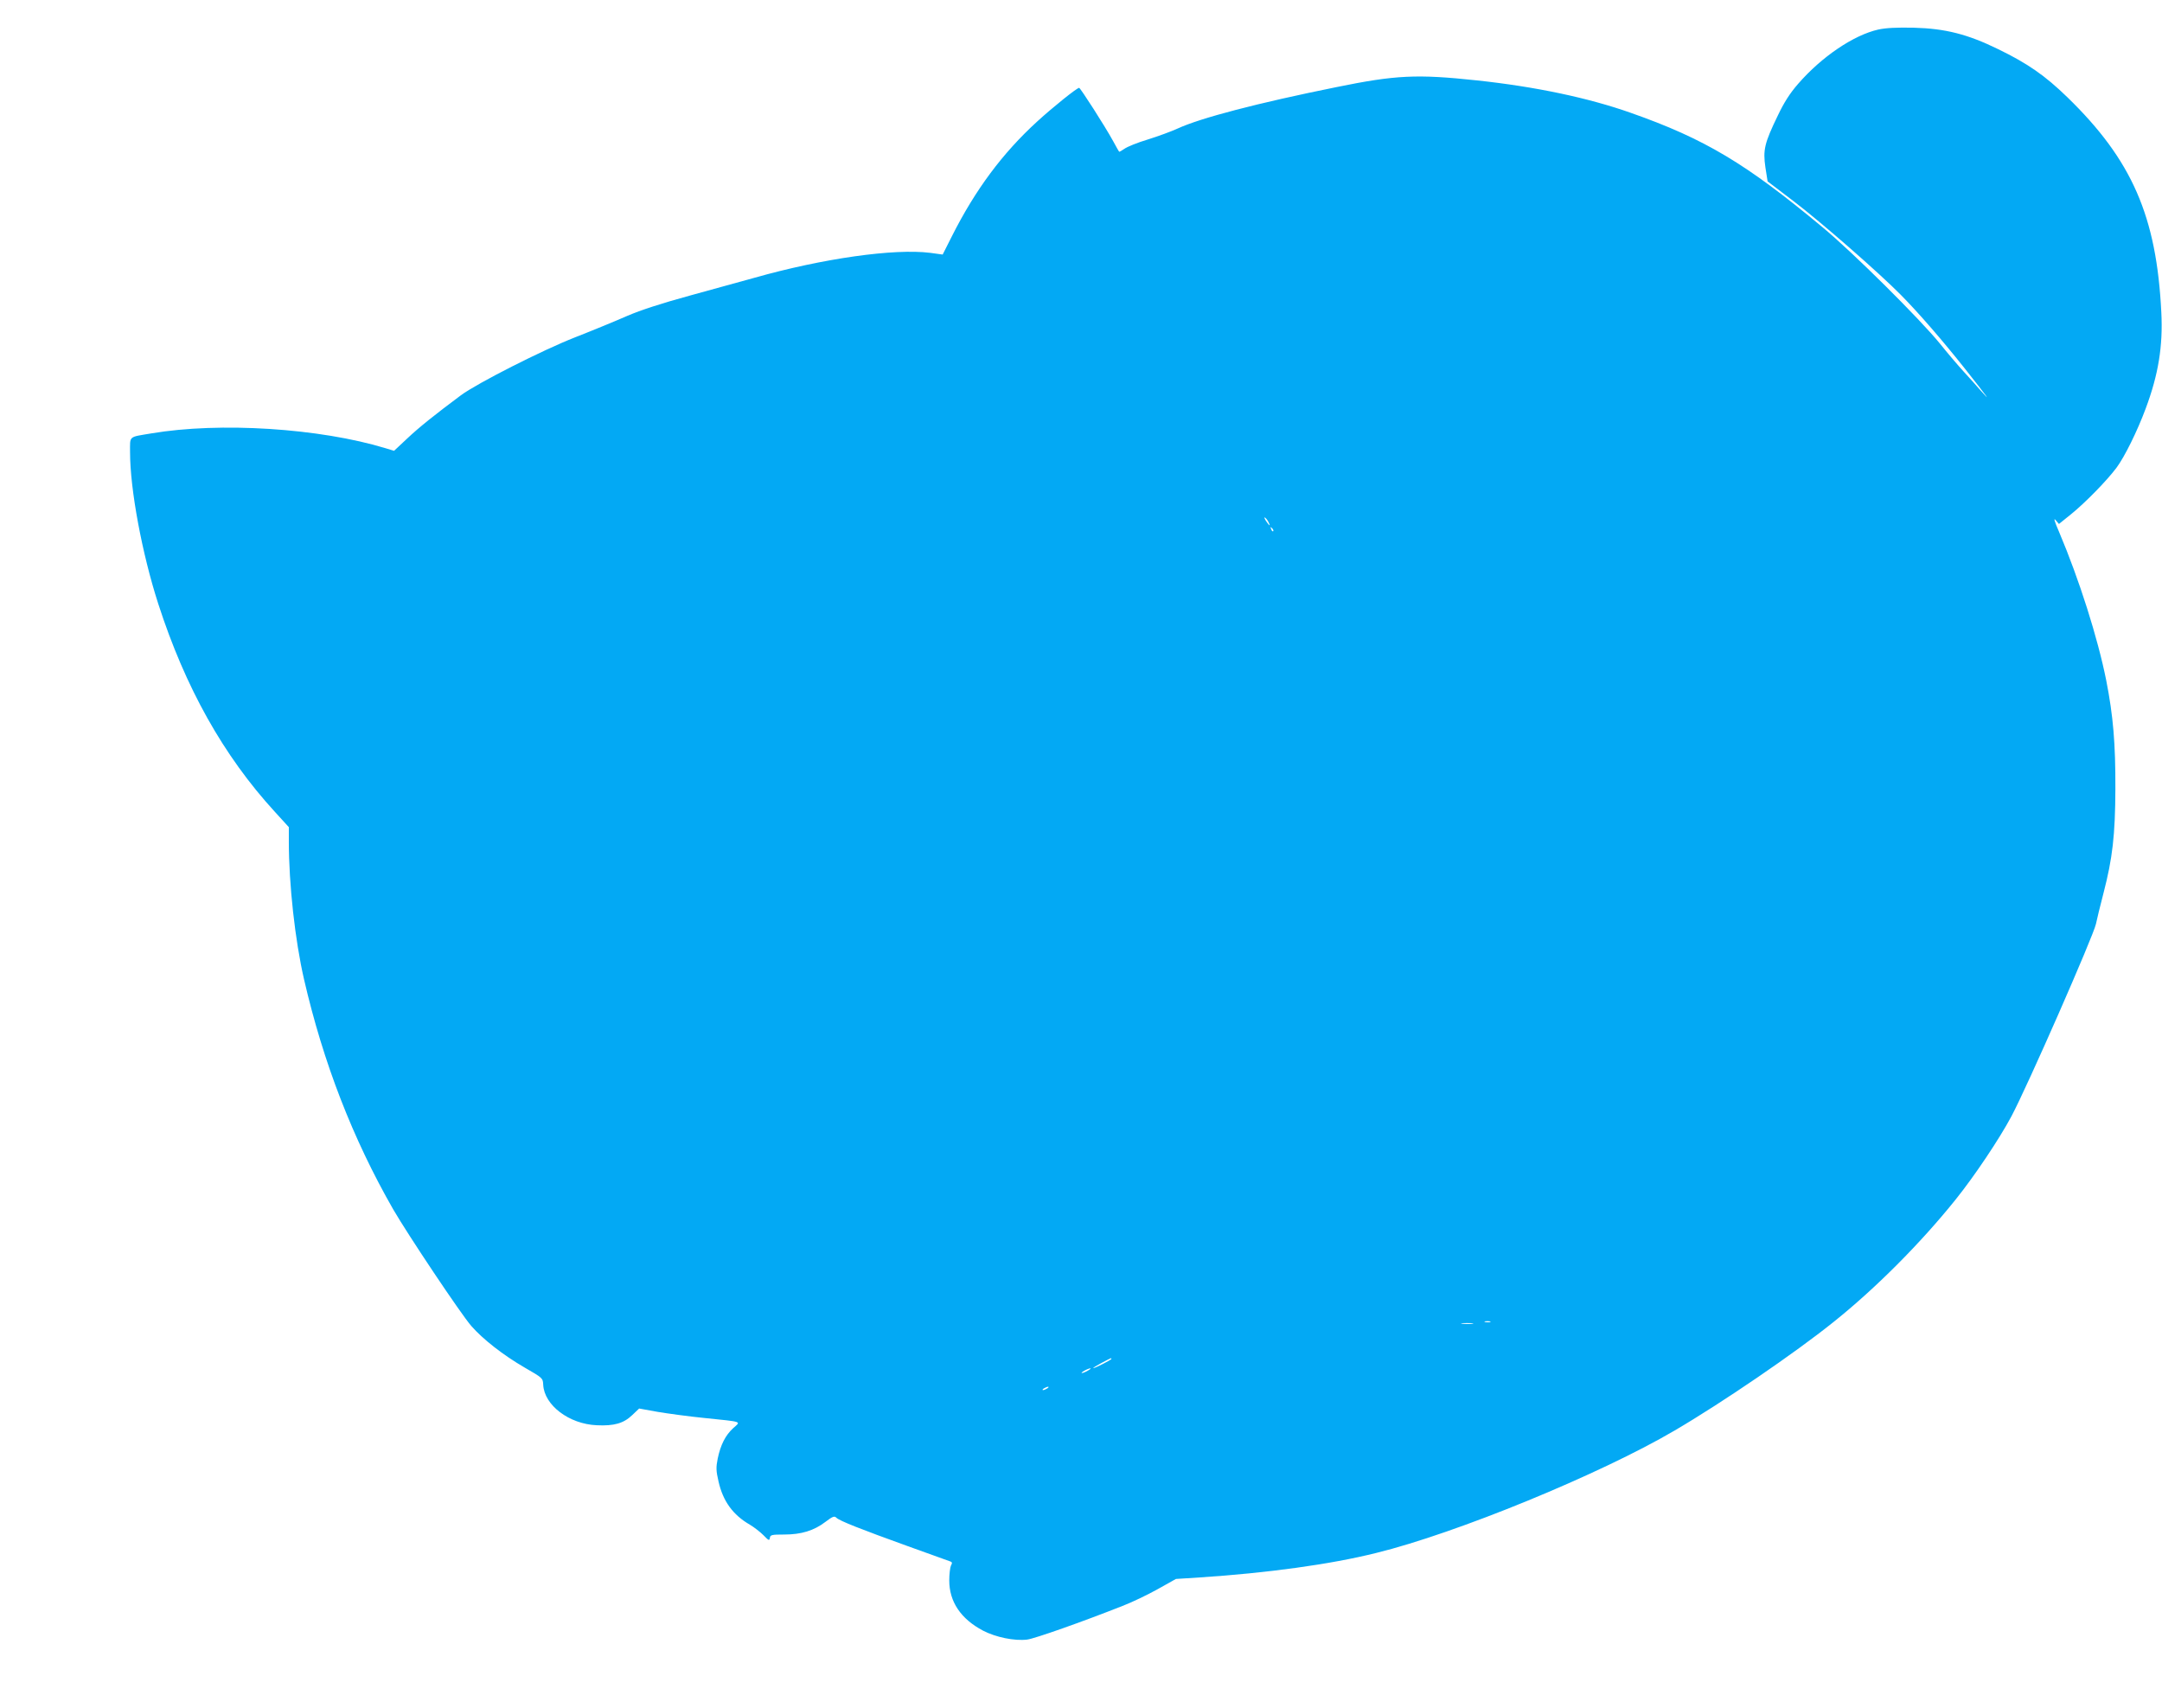 <?xml version="1.0" standalone="no"?>
<!DOCTYPE svg PUBLIC "-//W3C//DTD SVG 20010904//EN"
 "http://www.w3.org/TR/2001/REC-SVG-20010904/DTD/svg10.dtd">
<svg version="1.0" xmlns="http://www.w3.org/2000/svg"
 width="1280pt" height="1011pt" viewBox="0 0 1280 1011"
 preserveAspectRatio="xMidYMid meet">
<g transform="translate(0,1011) scale(0.1,-0.1)"
fill="#03a9f4" stroke="none">
<path d="M11120 9935 c-146 -33 -335 -161 -474 -321 -49 -56 -84 -111 -121
-189 -79 -163 -88 -203 -73 -306 l13 -83 155 -118 c158 -120 508 -426 633
-553 108 -109 252 -276 382 -440 135 -171 157 -201 94 -130 -24 28 -71 80
-104 116 -33 36 -96 110 -140 165 -116 143 -514 539 -694 688 -454 378 -698
524 -1136 678 -252 89 -565 155 -911 192 -355 38 -481 32 -833 -40 -465 -94
-802 -182 -939 -245 -37 -17 -116 -46 -177 -65 -60 -18 -122 -43 -138 -55 -16
-11 -30 -19 -31 -17 -2 1 -18 30 -36 63 -50 91 -194 315 -201 315 -13 0 -155
-114 -248 -199 -206 -188 -367 -405 -505 -679 l-55 -109 -73 10 c-214 27 -637
-33 -1043 -148 -71 -20 -243 -67 -381 -105 -168 -46 -291 -86 -370 -120 -66
-29 -204 -86 -309 -127 -194 -76 -580 -272 -676 -343 -153 -114 -247 -189
-317 -255 l-79 -74 -49 15 c-391 119 -982 157 -1389 88 -136 -23 -125 -12
-125 -112 0 -218 71 -600 167 -897 160 -495 385 -898 690 -1231 l83 -91 0 -84
c0 -255 37 -587 90 -817 114 -494 288 -943 528 -1362 87 -150 399 -617 462
-690 68 -78 189 -173 317 -247 106 -61 107 -62 109 -101 6 -121 153 -233 317
-240 102 -5 159 11 210 60 l41 39 111 -20 c60 -10 184 -27 275 -36 233 -24
217 -19 171 -60 -46 -42 -75 -99 -92 -181 -10 -51 -10 -71 5 -135 26 -116 85
-198 186 -256 25 -15 61 -43 80 -62 31 -32 35 -34 38 -16 2 18 11 20 85 20
101 0 176 23 244 75 42 32 53 36 64 25 19 -19 144 -68 424 -169 132 -48 246
-89 253 -91 10 -4 10 -10 2 -24 -5 -11 -10 -50 -10 -88 0 -126 69 -228 200
-297 75 -39 185 -62 261 -53 43 5 329 106 564 199 55 21 149 66 208 99 l109
61 141 9 c398 26 773 77 1045 145 473 116 1326 466 1767 725 280 164 711 458
940 642 249 199 516 467 723 725 111 138 259 359 330 492 94 176 486 1069 501
1140 5 25 25 107 45 184 53 204 69 342 70 616 1 268 -13 432 -54 641 -50 251
-160 598 -279 879 -28 64 -34 87 -21 71 l20 -23 72 58 c85 69 211 198 268 274
48 64 124 218 173 350 76 203 103 371 93 570 -28 569 -173 902 -557 1275 -132
128 -234 199 -409 284 -182 89 -313 122 -500 127 -102 2 -164 -1 -210 -11z
m-3610 -2916 c15 -28 5 -23 -15 7 -9 15 -12 23 -6 20 6 -4 16 -16 21 -27z m28
-54 c-3 -3 -9 2 -12 12 -6 14 -5 15 5 6 7 -7 10 -15 7 -18z m1285 -4682 c-7
-2 -21 -2 -30 0 -10 3 -4 5 12 5 17 0 24 -2 18 -5z m-105 -10 c-15 -2 -42 -2
-60 0 -18 2 -6 4 27 4 33 0 48 -2 33 -4z m-2138 -208 c0 -6 -97 -55 -107 -55
-4 1 17 14 47 30 61 32 60 32 60 25z m-140 -70 c-14 -8 -29 -14 -35 -14 -5 0
1 6 15 14 14 8 30 14 35 14 6 0 -1 -6 -15 -14z m-240 -105 c-8 -5 -19 -10 -25
-10 -5 0 -3 5 5 10 8 5 20 10 25 10 6 0 3 -5 -5 -10z"/>
</g>
</svg>
